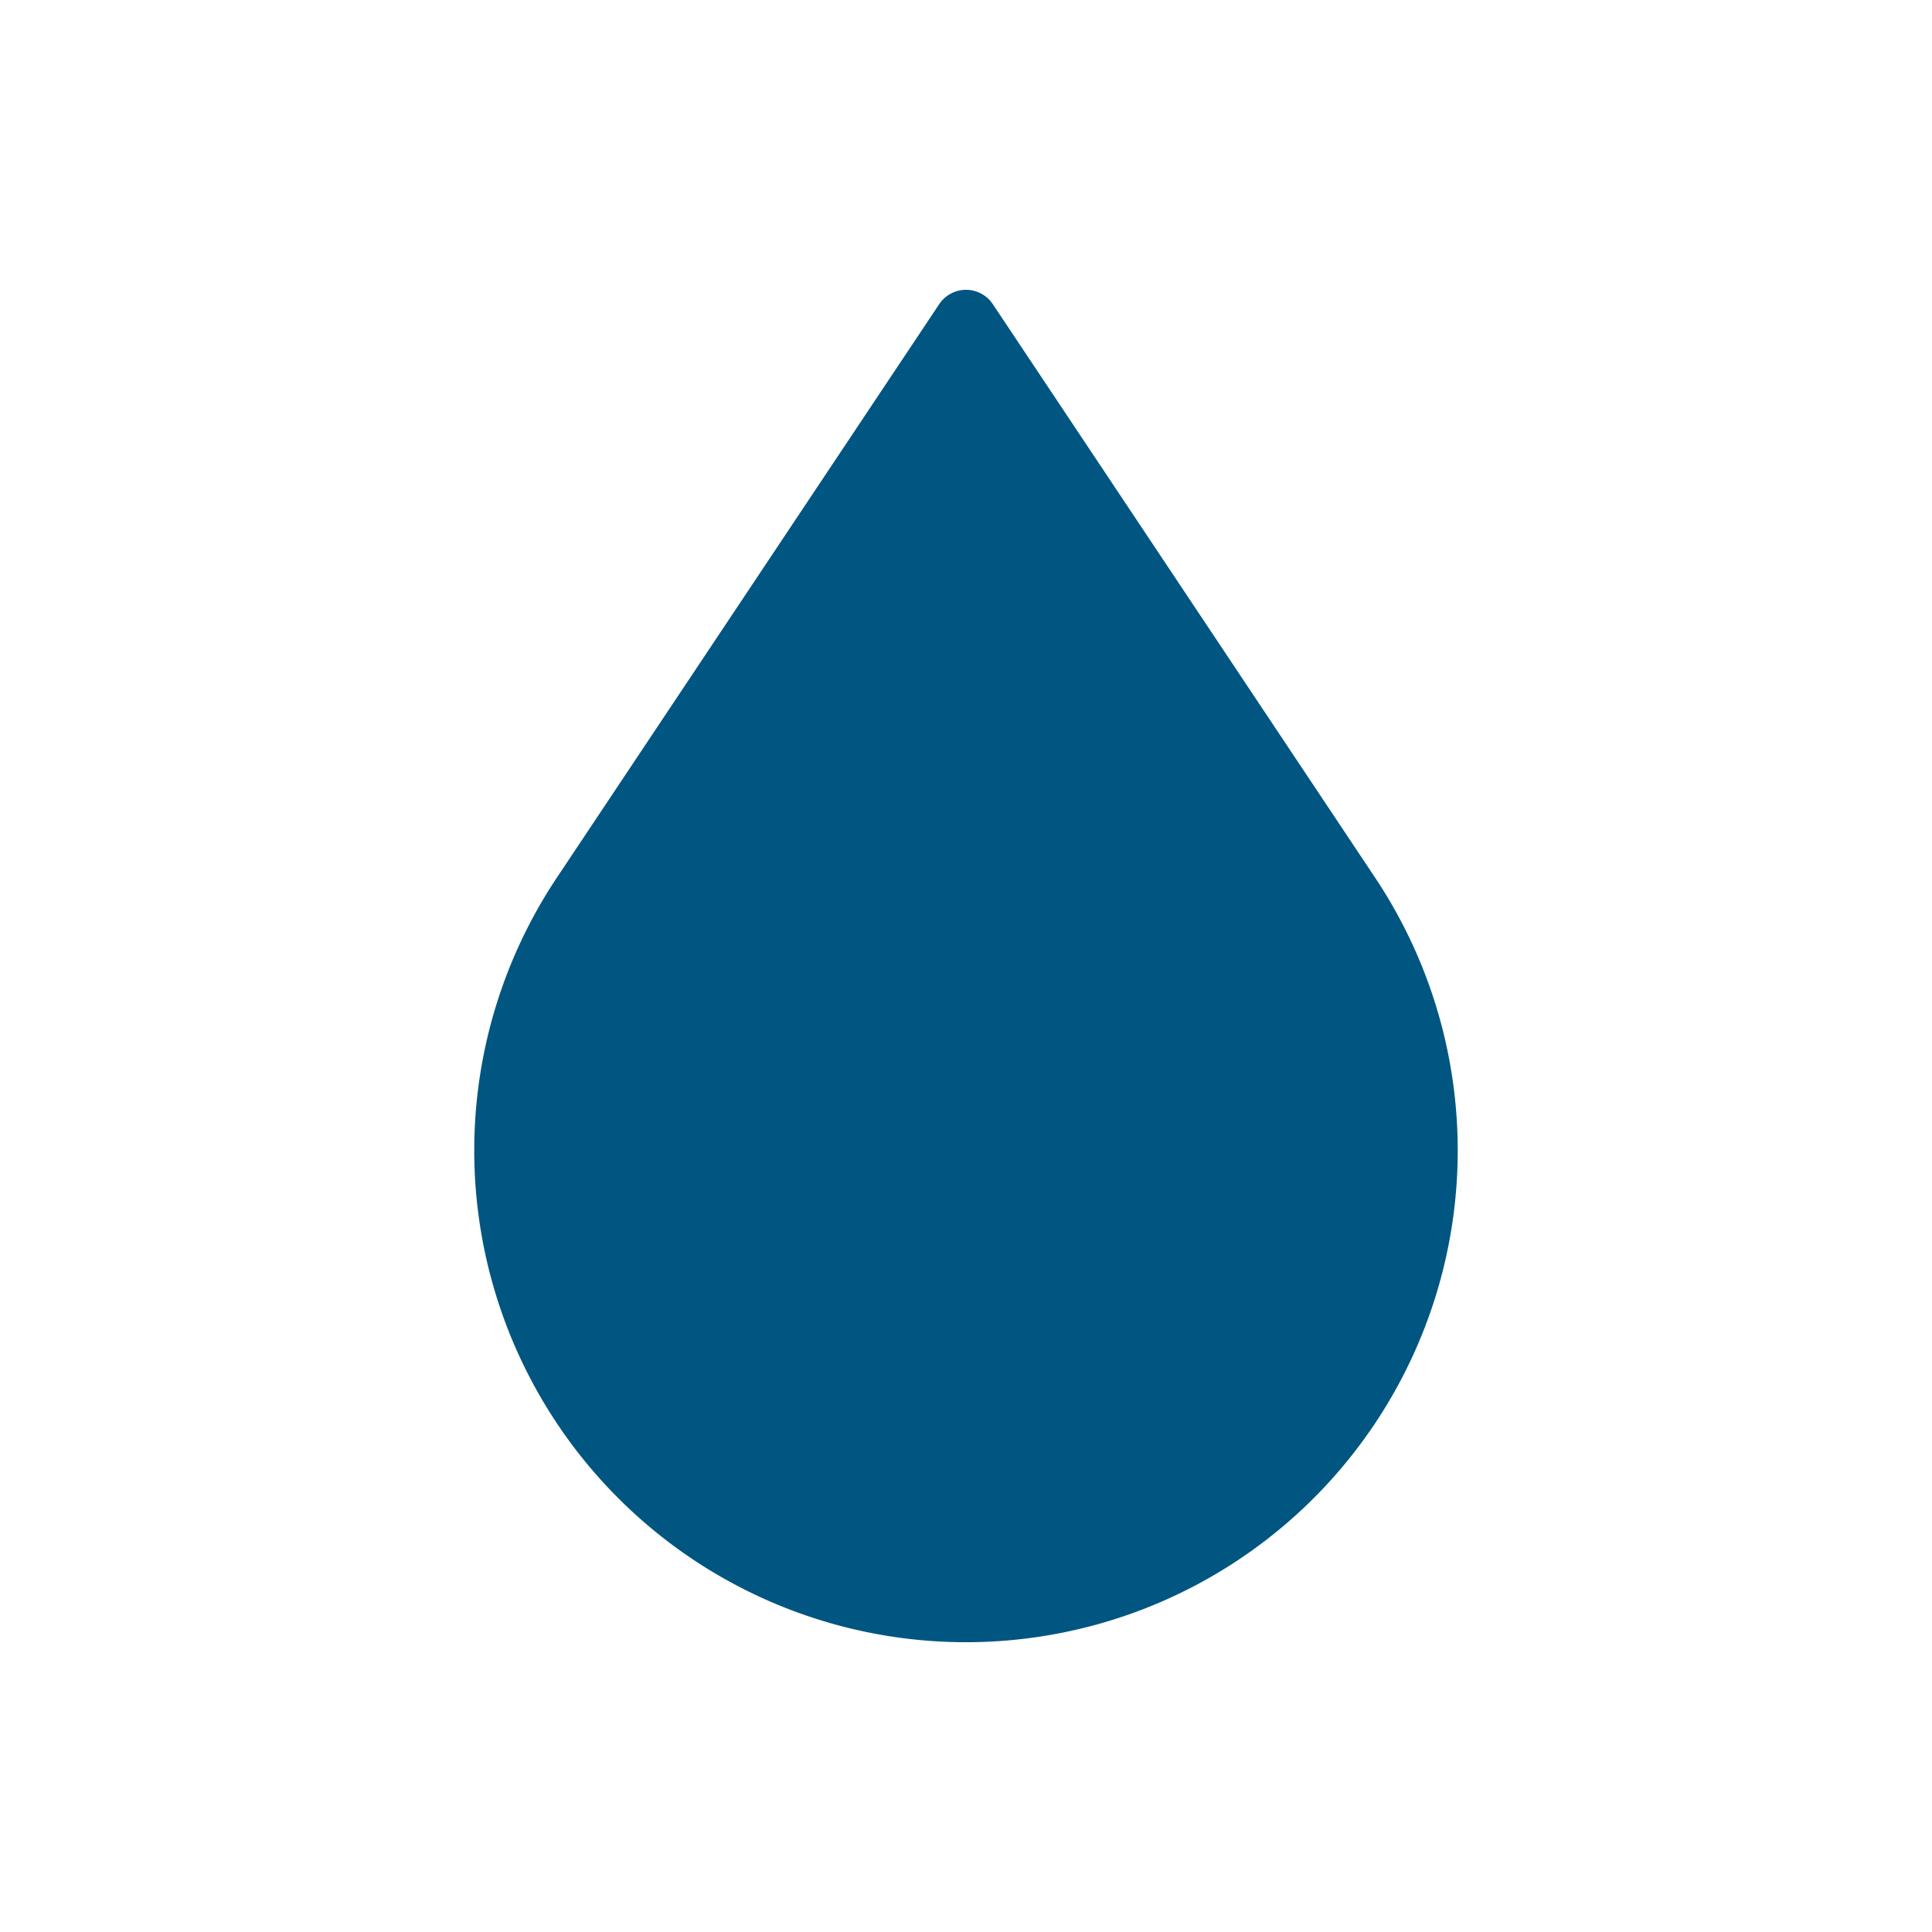 <svg id="Layer_1" data-name="Layer 1" xmlns="http://www.w3.org/2000/svg" viewBox="0 0 60 60">
  <defs>
    <style>
      .cls-1 {
        fill: #005681;
      }

      .cls-2 {
        fill: none;
        stroke: #005681;
        stroke-linecap: round;
        stroke-linejoin: round;
        stroke-width: 2px;
      }
    </style>
  </defs>
  <path class="cls-1" d="M30,10,18.125,27.812a14.272,14.272,0,0,0,0,15.833h0a14.271,14.271,0,0,0,23.749,0h0a14.271,14.271,0,0,0,0-15.833Z"/>
  <path class="cls-2" d="M30,10,18.125,27.812a14.272,14.272,0,0,0,0,15.833h0a14.271,14.271,0,0,0,23.749,0h0a14.271,14.271,0,0,0,0-15.833Z"/>
</svg>
